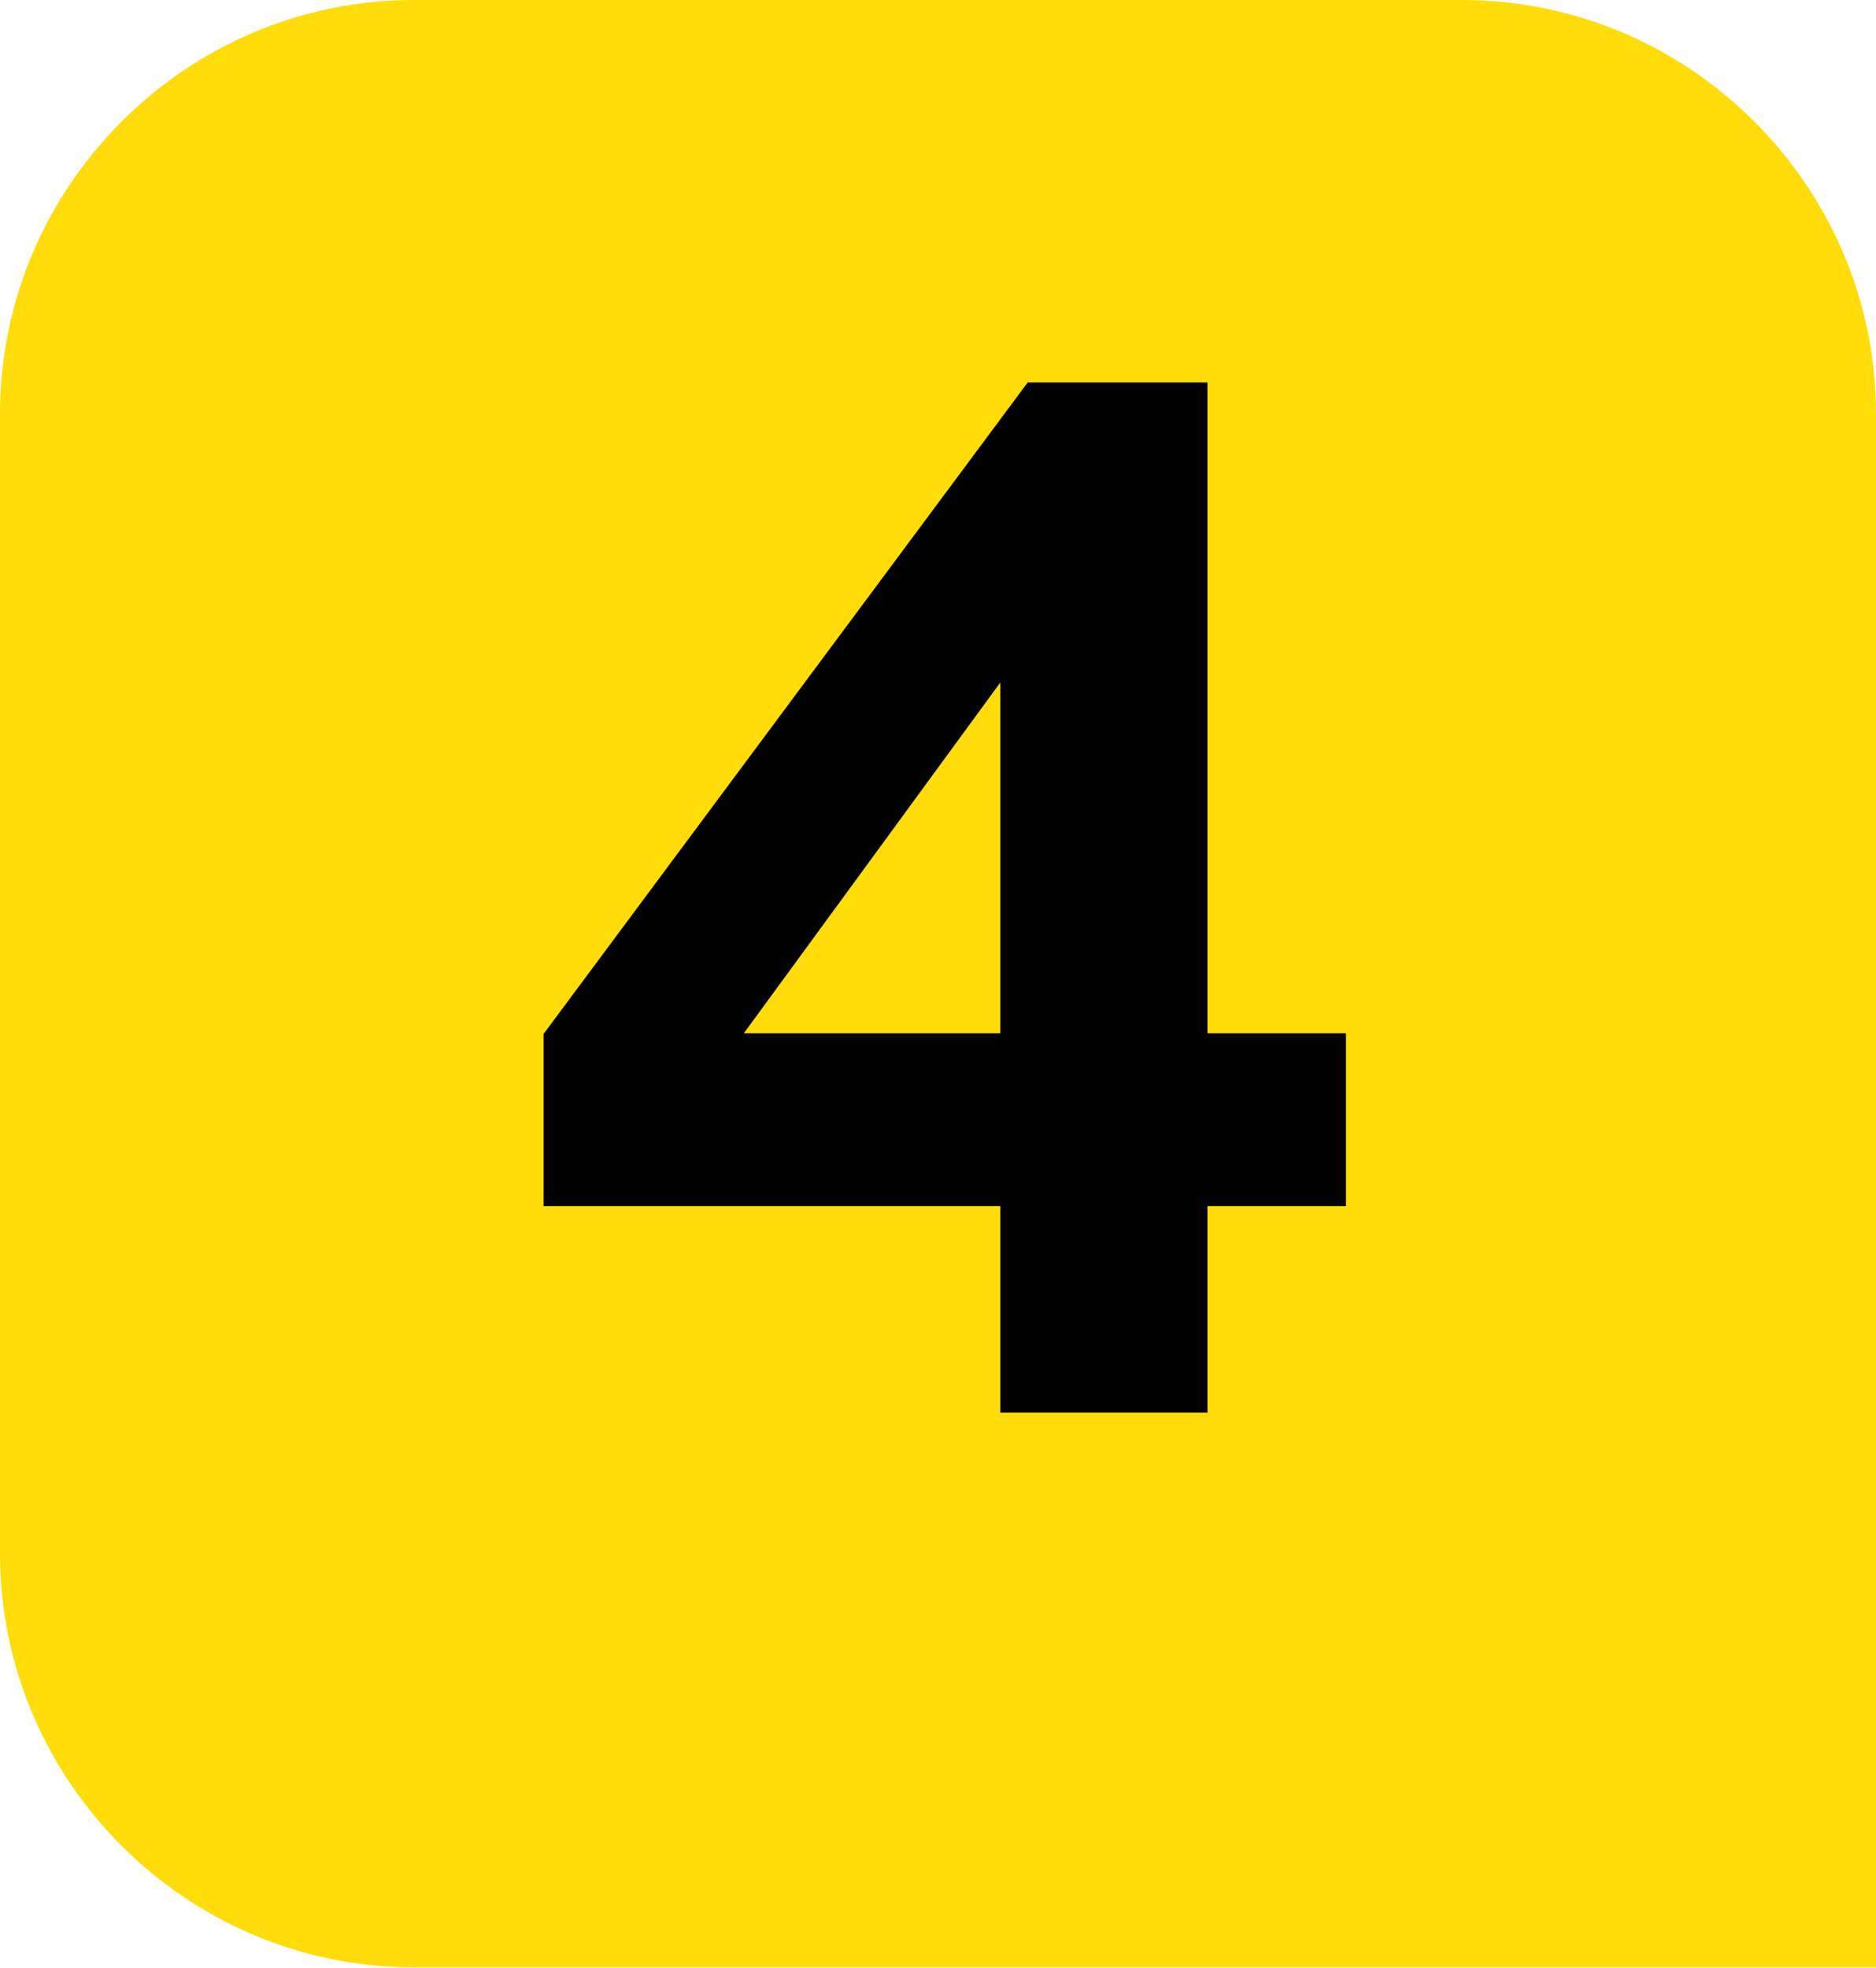 <?xml version="1.0" encoding="utf-8"?>
<!-- Generator: Adobe Illustrator 24.0.0, SVG Export Plug-In . SVG Version: 6.00 Build 0)  -->
<svg version="1.1" id="Calque_1" xmlns="http://www.w3.org/2000/svg" xmlns:xlink="http://www.w3.org/1999/xlink" x="0px" y="0px"
	 viewBox="0 0 567.7 595.3" style="enable-background:new 0 0 567.7 595.3;" xml:space="preserve">
<style type="text/css">
	.st0{fill:#FFDC0A;}
	.st1{fill:#020203;}
</style>
<path class="st0" d="M567.7,595.2v-470C567.7,56.4,511.3,0,442.5,0H125.2C56.3,0,0,56.4,0,125.2V470c0,68.8,56.3,125.2,125.2,125.2
	H567.7"/>
<path class="st1" d="M302.7,427.4v-62.5H164.5v-52.1L311,115.7h54.4v196.9h41.9v52.3h-41.9v62.5H302.7z M302.7,312.6V206.5
	l-77.6,106.1H302.7z"/>
</svg>
